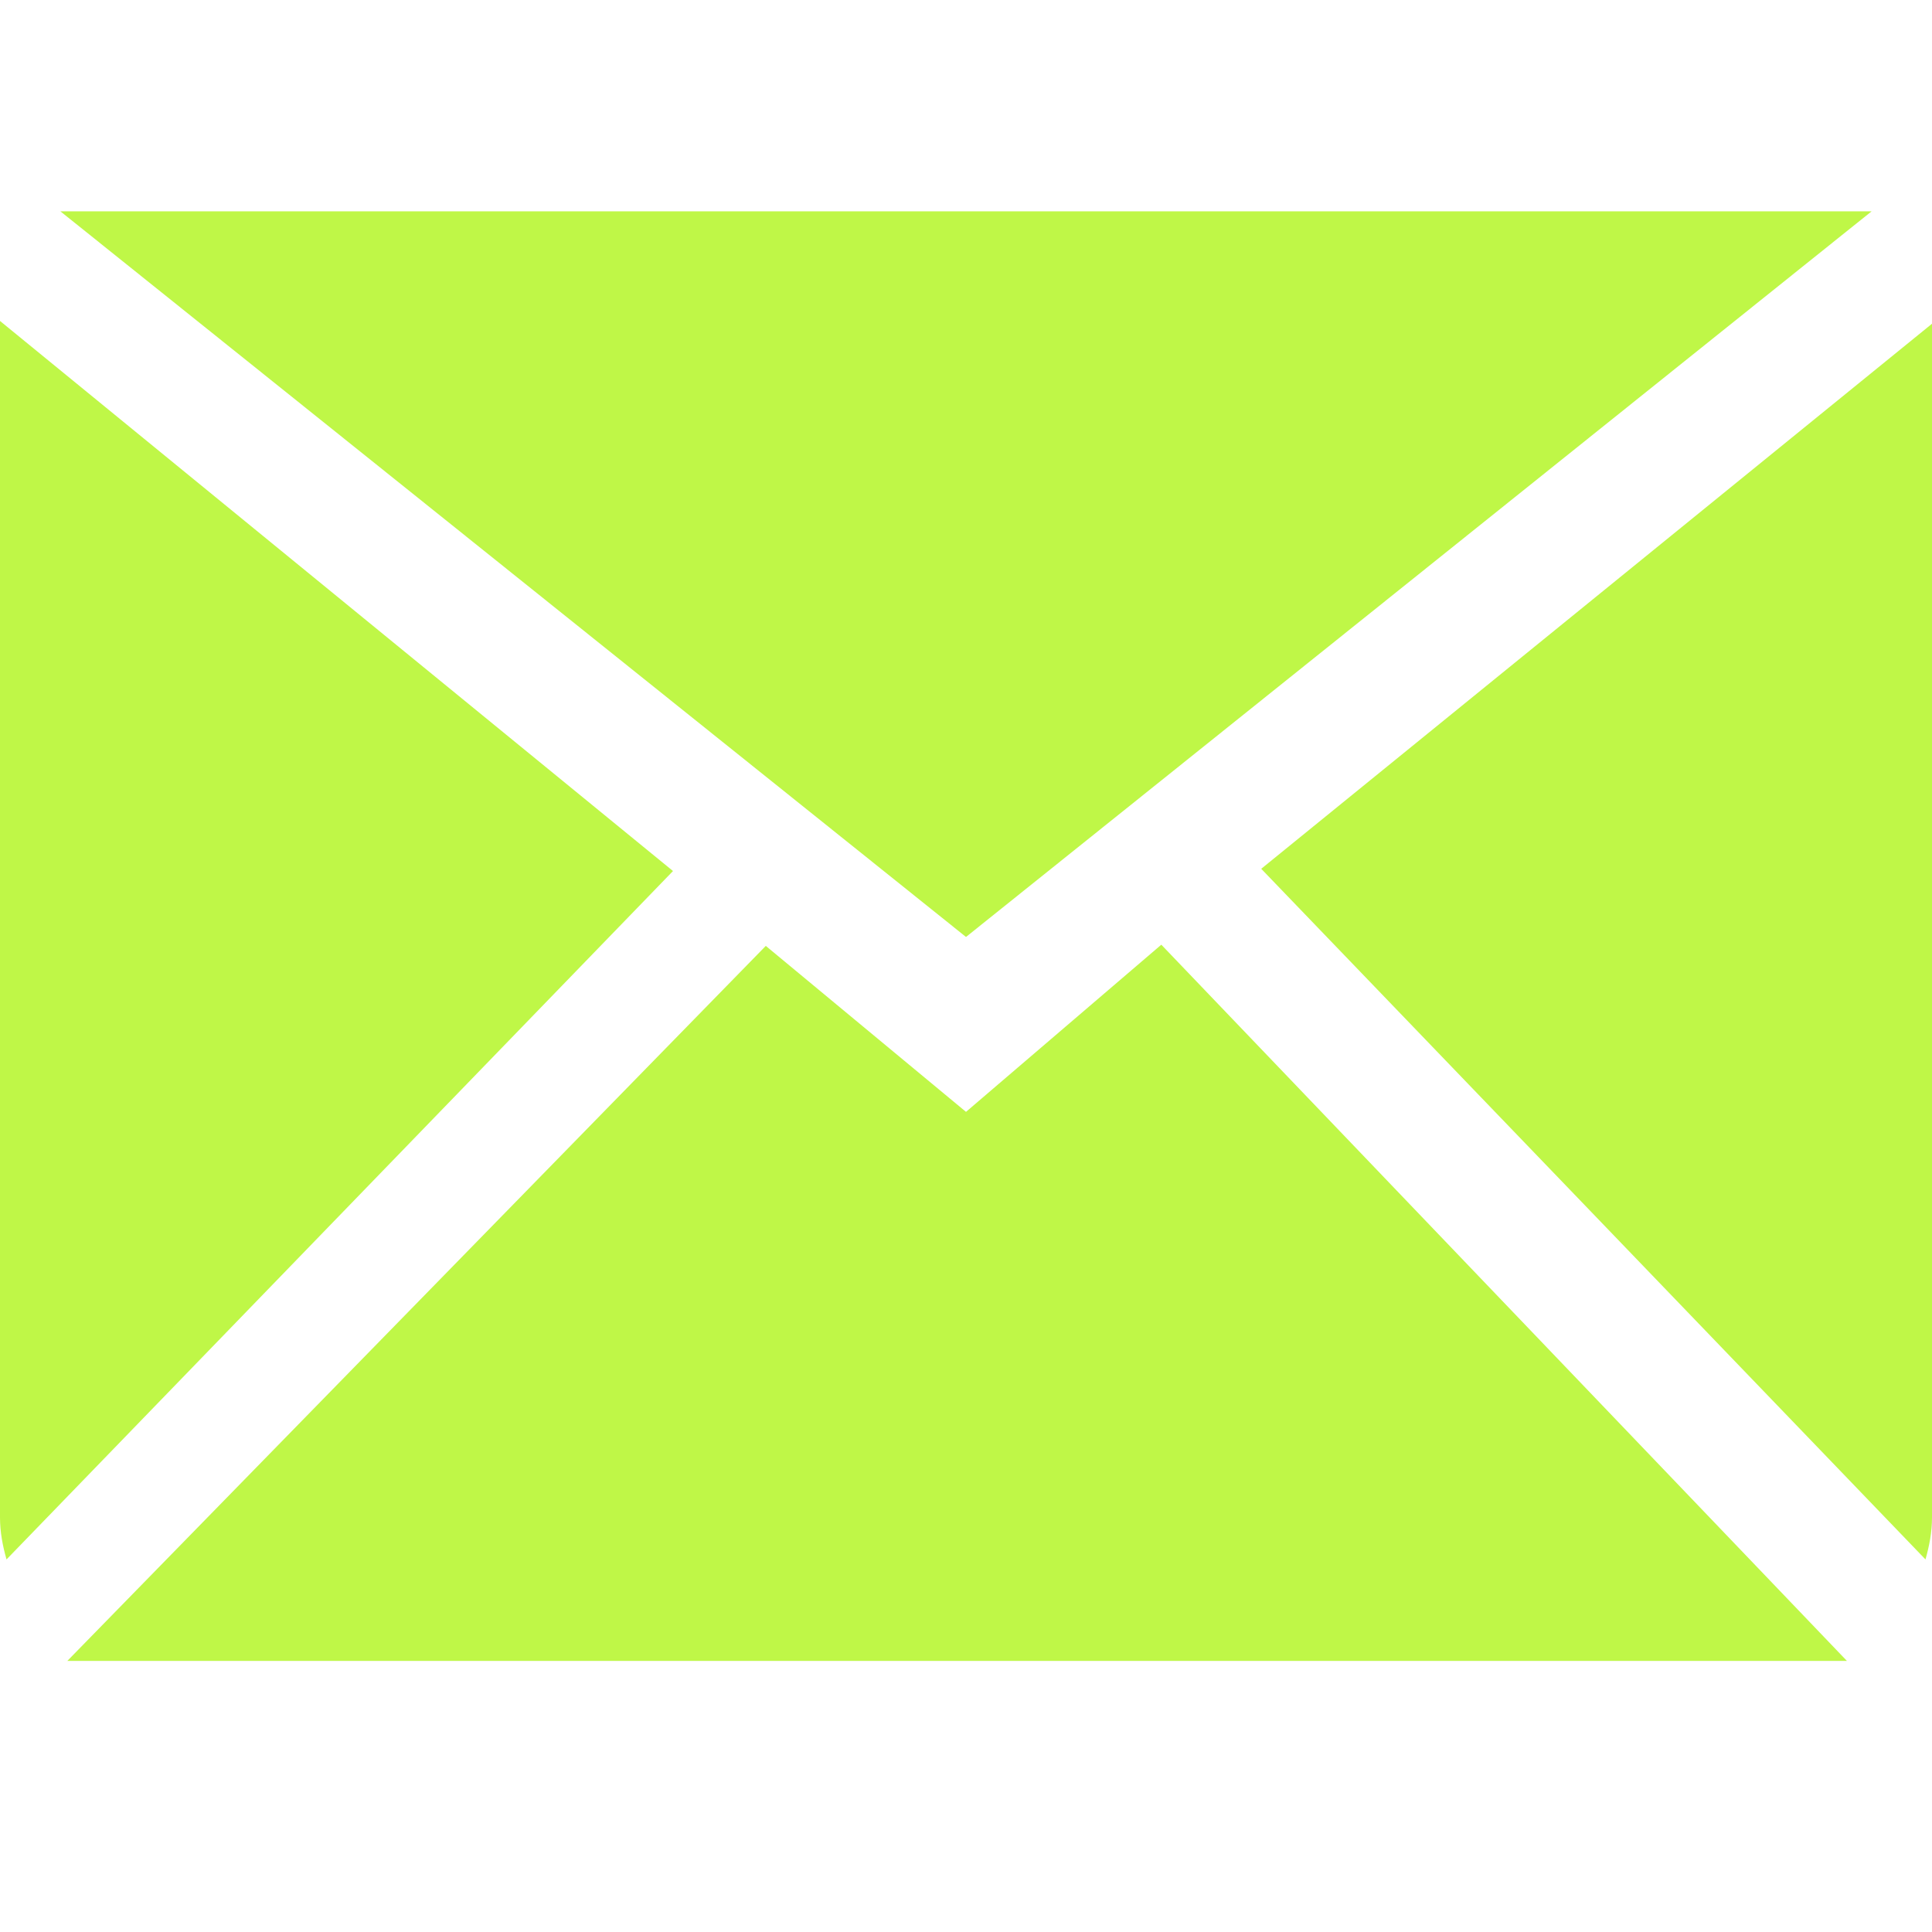 <?xml version="1.0" encoding="UTF-8" standalone="no"?>
<!-- Uploaded to: SVG Repo, www.svgrepo.com -->
<svg width="800px" height="800px" viewBox="0 -3.5 32 32" version="1.1" xmlns="http://www.w3.org/2000/svg" xmlns:xlink="http://www.w3.org/1999/xlink">
  <title>mail</title>
  <desc>Created with Sketch Beta.</desc>
  <g id="Page-1" stroke="none" stroke-width="1" fill="none" fill-rule="evenodd">
    <g id="Icon-Set-Filled" transform="translate(-414, -261)" fill="#BFF747">
      <path d="M430,275.916 L426.684,273.167 L415.115,285.01 L444.591,285.01 L433.235,273.147 L430,275.916 Z M434.89,271.89 L445.892,283.329 C445.955,283.107 446,282.877 446,282.634 L446,262.862 L434.89,271.89 Z M414,262.816 L414,282.634 C414,282.877 414.045,283.107 414.108,283.329 L425.147,271.927 L414,262.816 Z M445,261 L415,261 L430,273.019 L445,261 Z" id="mail"/>
    </g>
  </g>
</svg>
